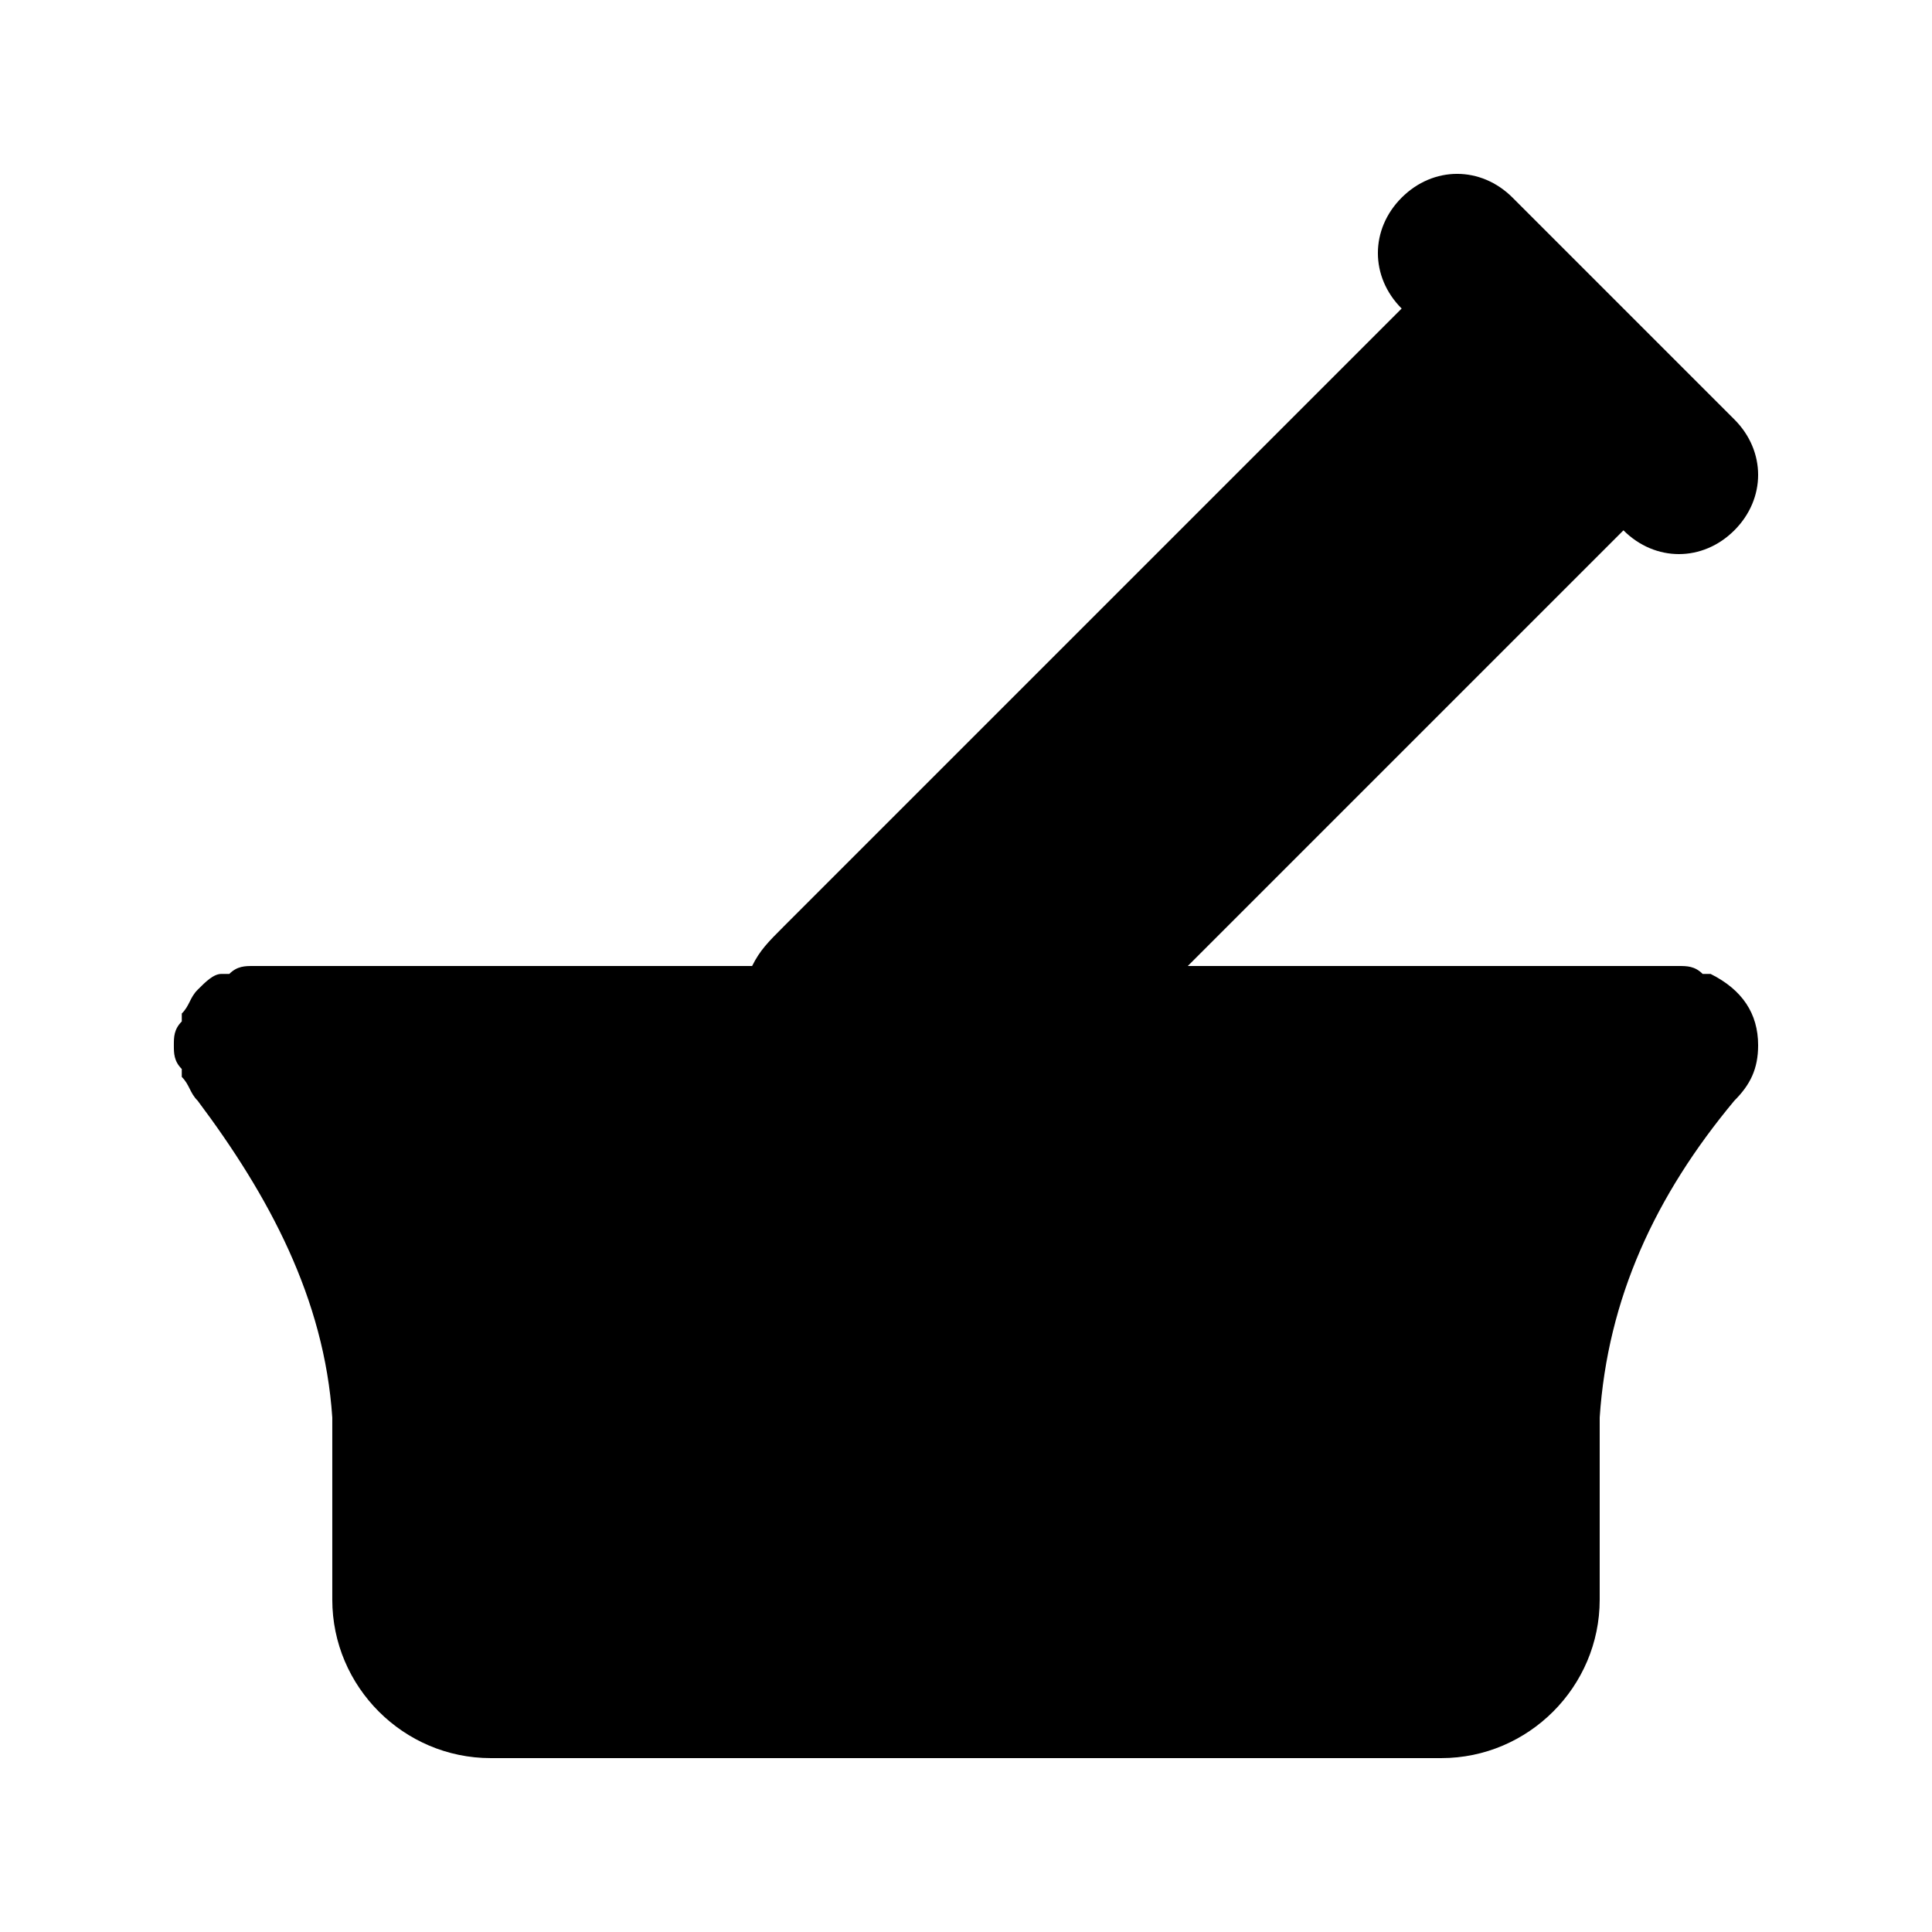 <?xml version="1.0" encoding="UTF-8"?>
<!-- Uploaded to: SVG Repo, www.svgrepo.com, Generator: SVG Repo Mixer Tools -->
<svg fill="#000000" width="800px" height="800px" version="1.1" viewBox="144 144 512 512" xmlns="http://www.w3.org/2000/svg">
 <path d="m597.32 402.1h-2.098c-2.102-2.098-4.199-2.098-6.301-2.098h-130.15l115.46-115.46c8.398 8.398 20.992 8.398 29.391 0 8.398-8.398 8.398-20.992 0-29.391l-58.777-58.777c-8.398-8.398-20.992-8.398-29.391 0s-8.398 20.992 0 29.391l-163.74 163.74c-4.199 4.199-6.297 6.297-8.398 10.496h-132.25c-2.098 0-4.199 0-6.297 2.098h-2.098c-2.098 0-4.199 2.098-6.297 4.199-2.098 2.098-2.098 4.199-4.199 6.297v2.098c-2.102 2.102-2.102 4.199-2.102 6.301 0 2.098 0 4.199 2.098 6.297v2.098c2.098 2.098 2.098 4.199 4.199 6.297 18.895 25.191 33.586 52.48 35.688 83.969v48.281c0 23.09 18.895 41.984 41.984 41.984h251.91c23.09 0 41.984-18.895 41.984-41.984v-48.281c2.098-31.488 14.695-58.777 35.688-83.969 4.199-4.199 6.297-8.398 6.297-14.695-0.004-8.395-4.199-14.691-12.598-18.891z"/>
</svg>